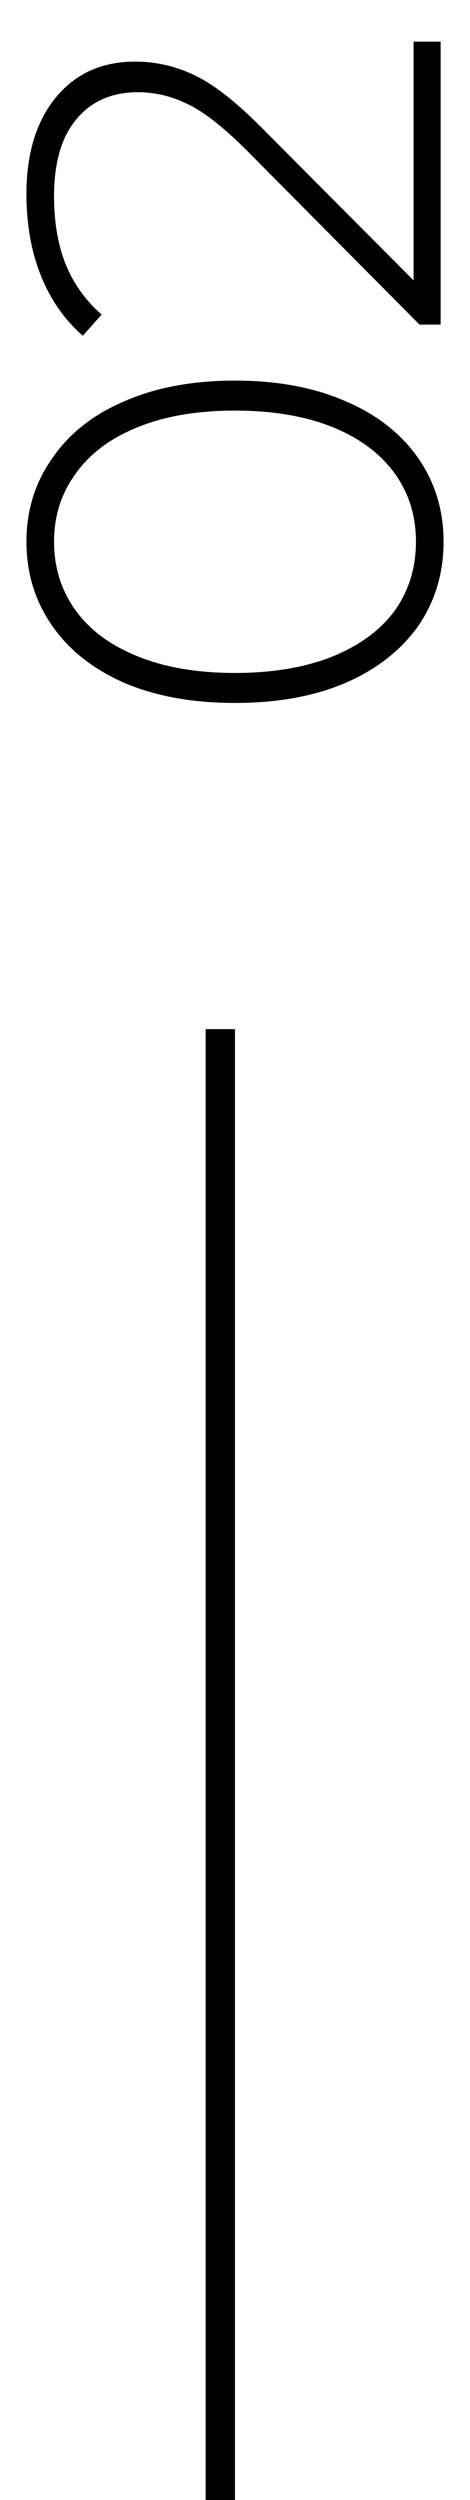 <?xml version="1.0" encoding="UTF-8"?> <svg xmlns="http://www.w3.org/2000/svg" width="16" height="85" viewBox="0 0 16 85" fill="none"> <path d="M15.1 18.42C15.1 19.487 14.813 20.44 14.24 21.28C13.653 22.107 12.827 22.753 11.76 23.22C10.693 23.673 9.44 23.9 8 23.9C6.56 23.9 5.307 23.673 4.24 23.22C3.173 22.753 2.353 22.107 1.78 21.28C1.193 20.44 0.9 19.487 0.9 18.42C0.9 17.353 1.193 16.407 1.78 15.58C2.353 14.74 3.173 14.093 4.24 13.64C5.307 13.173 6.56 12.94 8 12.94C9.44 12.94 10.693 13.173 11.76 13.64C12.827 14.093 13.653 14.74 14.24 15.58C14.813 16.407 15.1 17.353 15.1 18.42ZM14.16 18.42C14.16 17.54 13.92 16.767 13.44 16.1C12.947 15.42 12.24 14.893 11.32 14.52C10.387 14.147 9.28 13.96 8 13.96C6.72 13.96 5.62 14.147 4.7 14.52C3.767 14.893 3.06 15.42 2.58 16.1C2.087 16.767 1.84 17.54 1.84 18.42C1.84 19.3 2.087 20.08 2.58 20.76C3.06 21.427 3.767 21.947 4.7 22.32C5.62 22.693 6.72 22.88 8 22.88C9.28 22.88 10.387 22.693 11.32 22.32C12.24 21.947 12.947 21.427 13.44 20.76C13.92 20.08 14.16 19.3 14.16 18.42ZM14.08 1.415H15L15 11.036H14.28L8.4 5.115C7.627 4.342 6.967 3.822 6.42 3.555C5.86 3.275 5.287 3.135 4.7 3.135C3.807 3.135 3.107 3.442 2.6 4.055C2.093 4.655 1.84 5.529 1.84 6.675C1.84 7.555 1.973 8.329 2.24 8.995C2.507 9.649 2.913 10.216 3.46 10.695L2.82 11.415C2.207 10.882 1.733 10.209 1.4 9.395C1.067 8.569 0.9 7.635 0.9 6.595C0.9 5.222 1.233 4.129 1.9 3.315C2.567 2.502 3.467 2.095 4.6 2.095C5.32 2.095 6.007 2.255 6.66 2.575C7.313 2.895 8.073 3.495 8.94 4.375L14.08 9.535L14.08 1.415Z" fill="black"></path> <line x1="7.5" y1="85" x2="7.5" y2="34.99" stroke="black"></line> </svg> 
